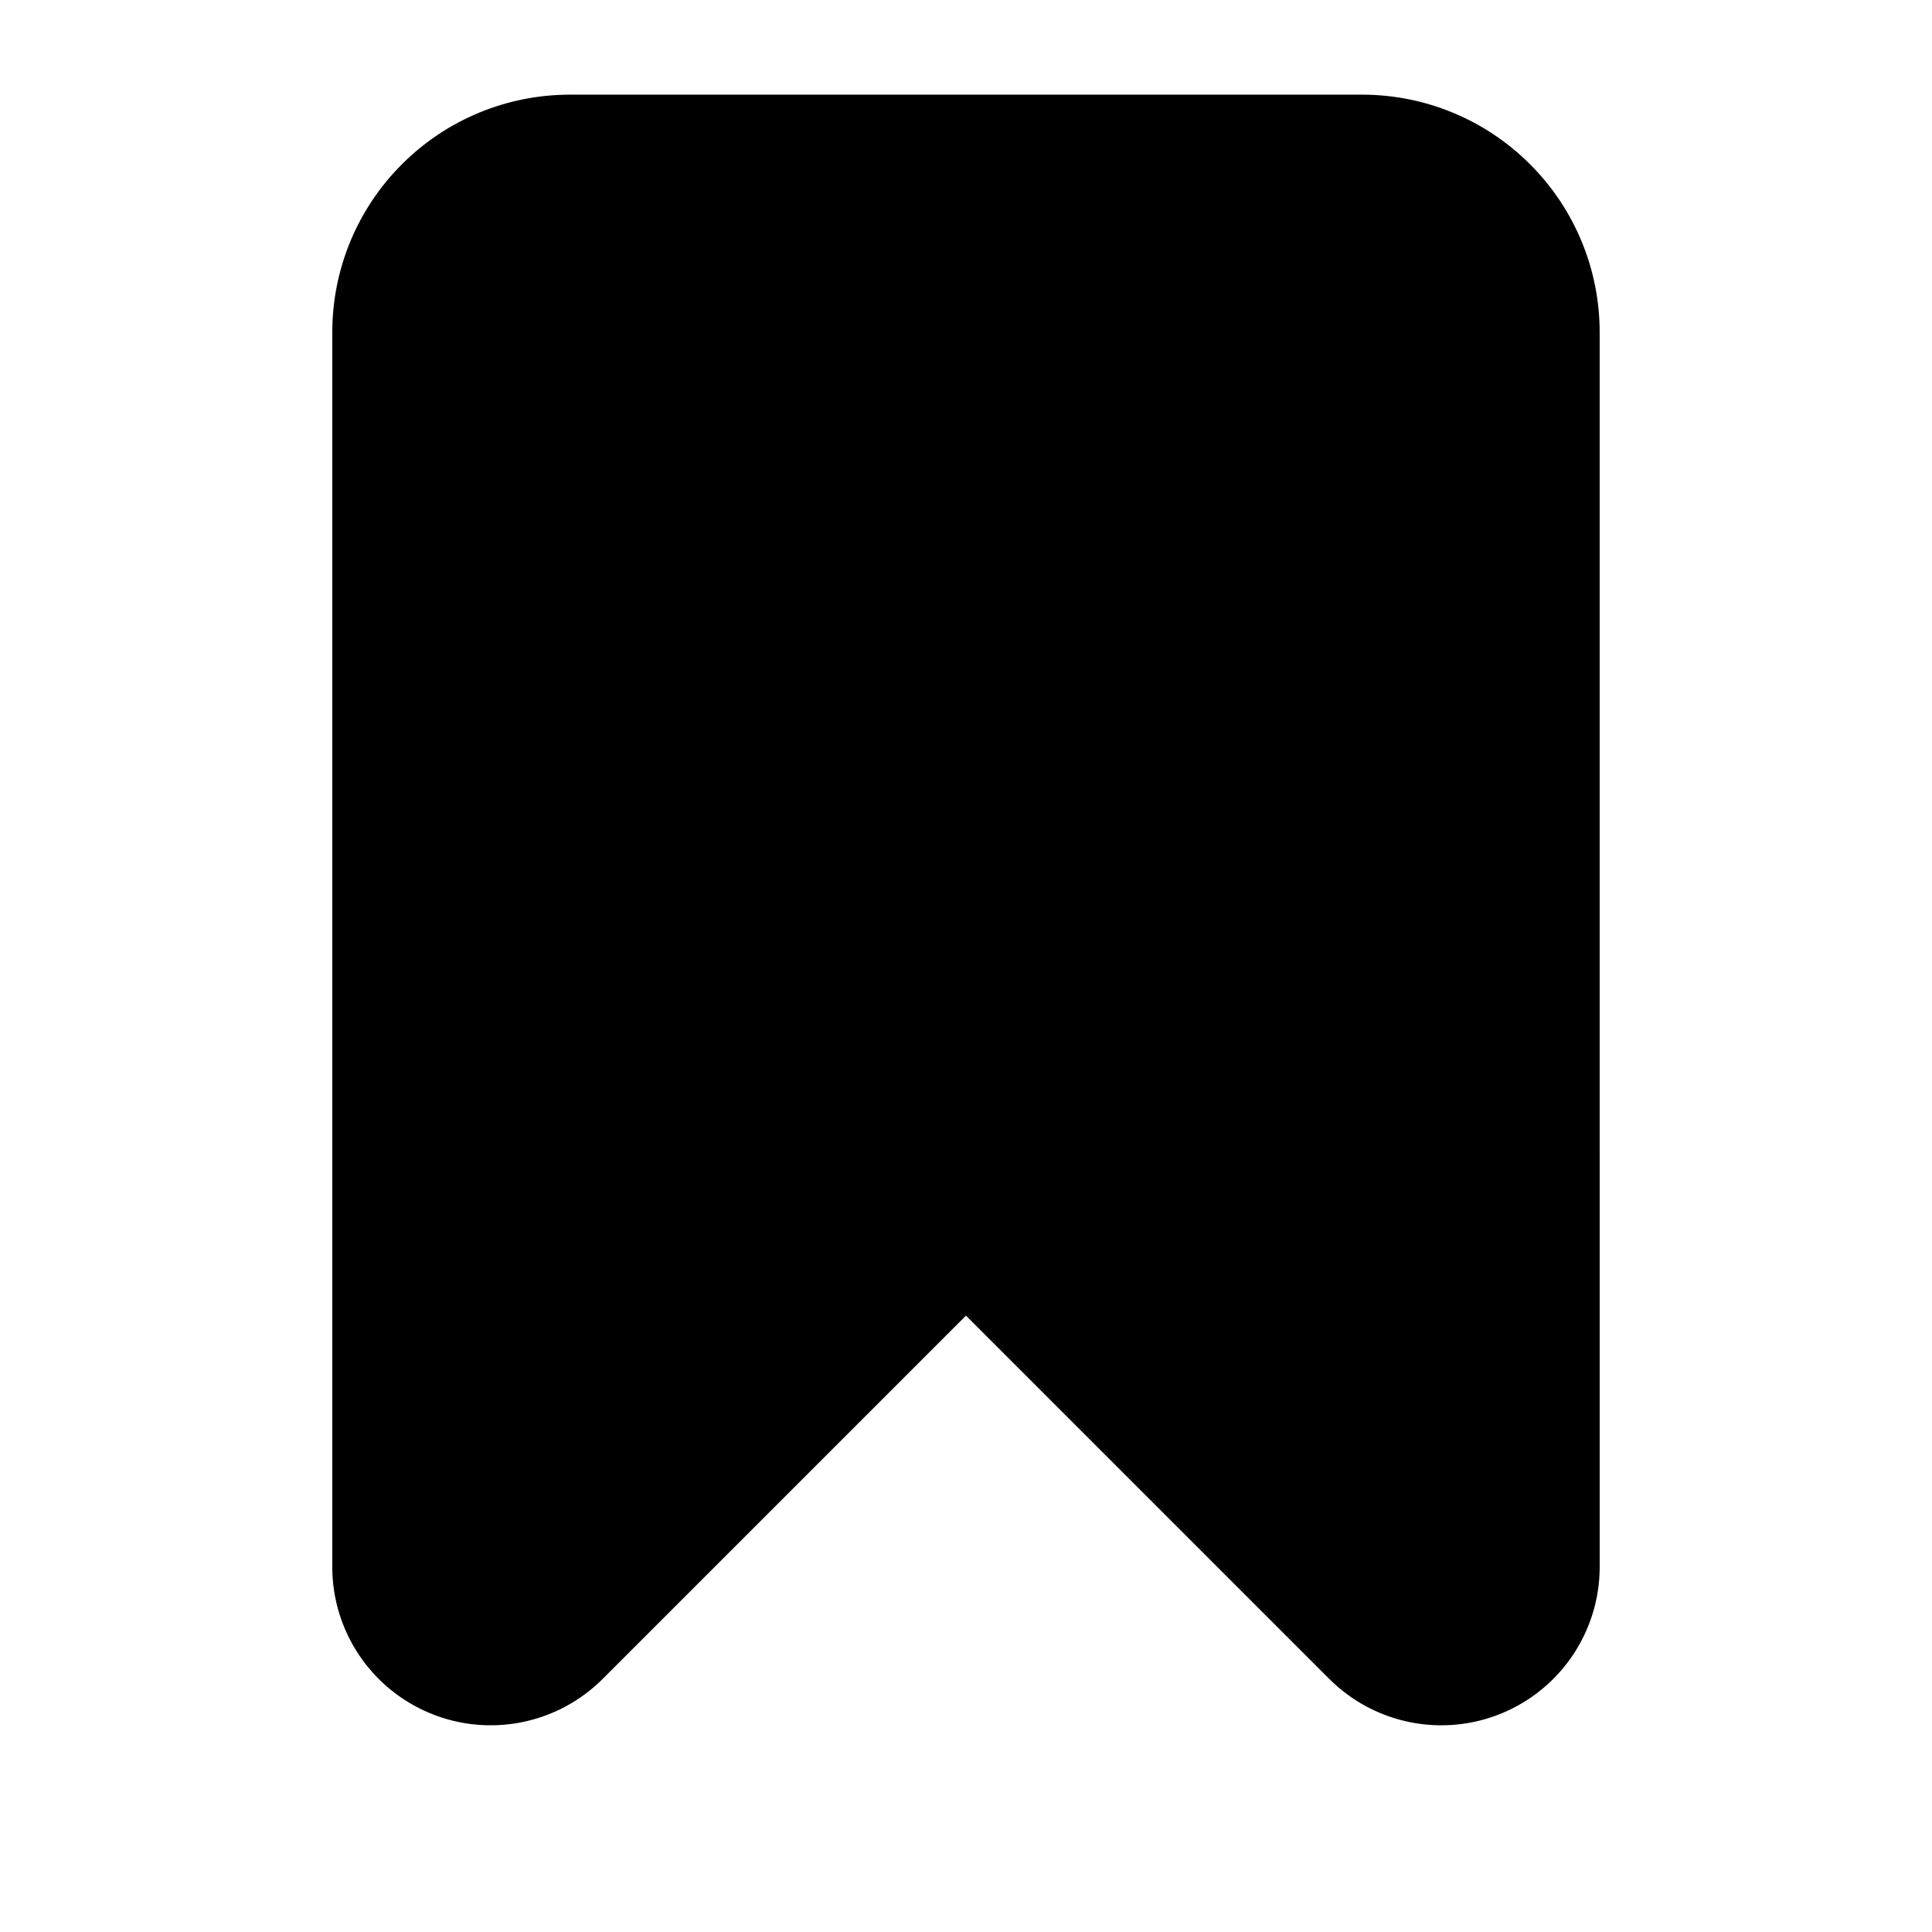 <?xml version="1.0" encoding="UTF-8"?>
<!-- Uploaded to: SVG Repo, www.svgrepo.com, Generator: SVG Repo Mixer Tools -->
<svg fill="#000000" width="800px" height="800px" version="1.1" viewBox="144 144 512 512" xmlns="http://www.w3.org/2000/svg">
 <path d="m567.93 232.06c0-16.711-6.633-32.727-18.453-44.523-11.797-11.82-27.816-18.453-44.523-18.453h-209.92c-16.711 0-32.727 6.633-44.523 18.453-11.82 11.797-18.453 27.816-18.453 44.523v327.18c0 16.984 10.223 32.285 25.926 38.793 15.68 6.488 33.734 2.898 45.742-9.109l96.27-96.27s96.27 96.27 96.27 96.27c12.008 12.008 30.062 15.598 45.742 9.109 15.703-6.508 25.926-21.812 25.926-38.793z" fill-rule="evenodd"/>
</svg>